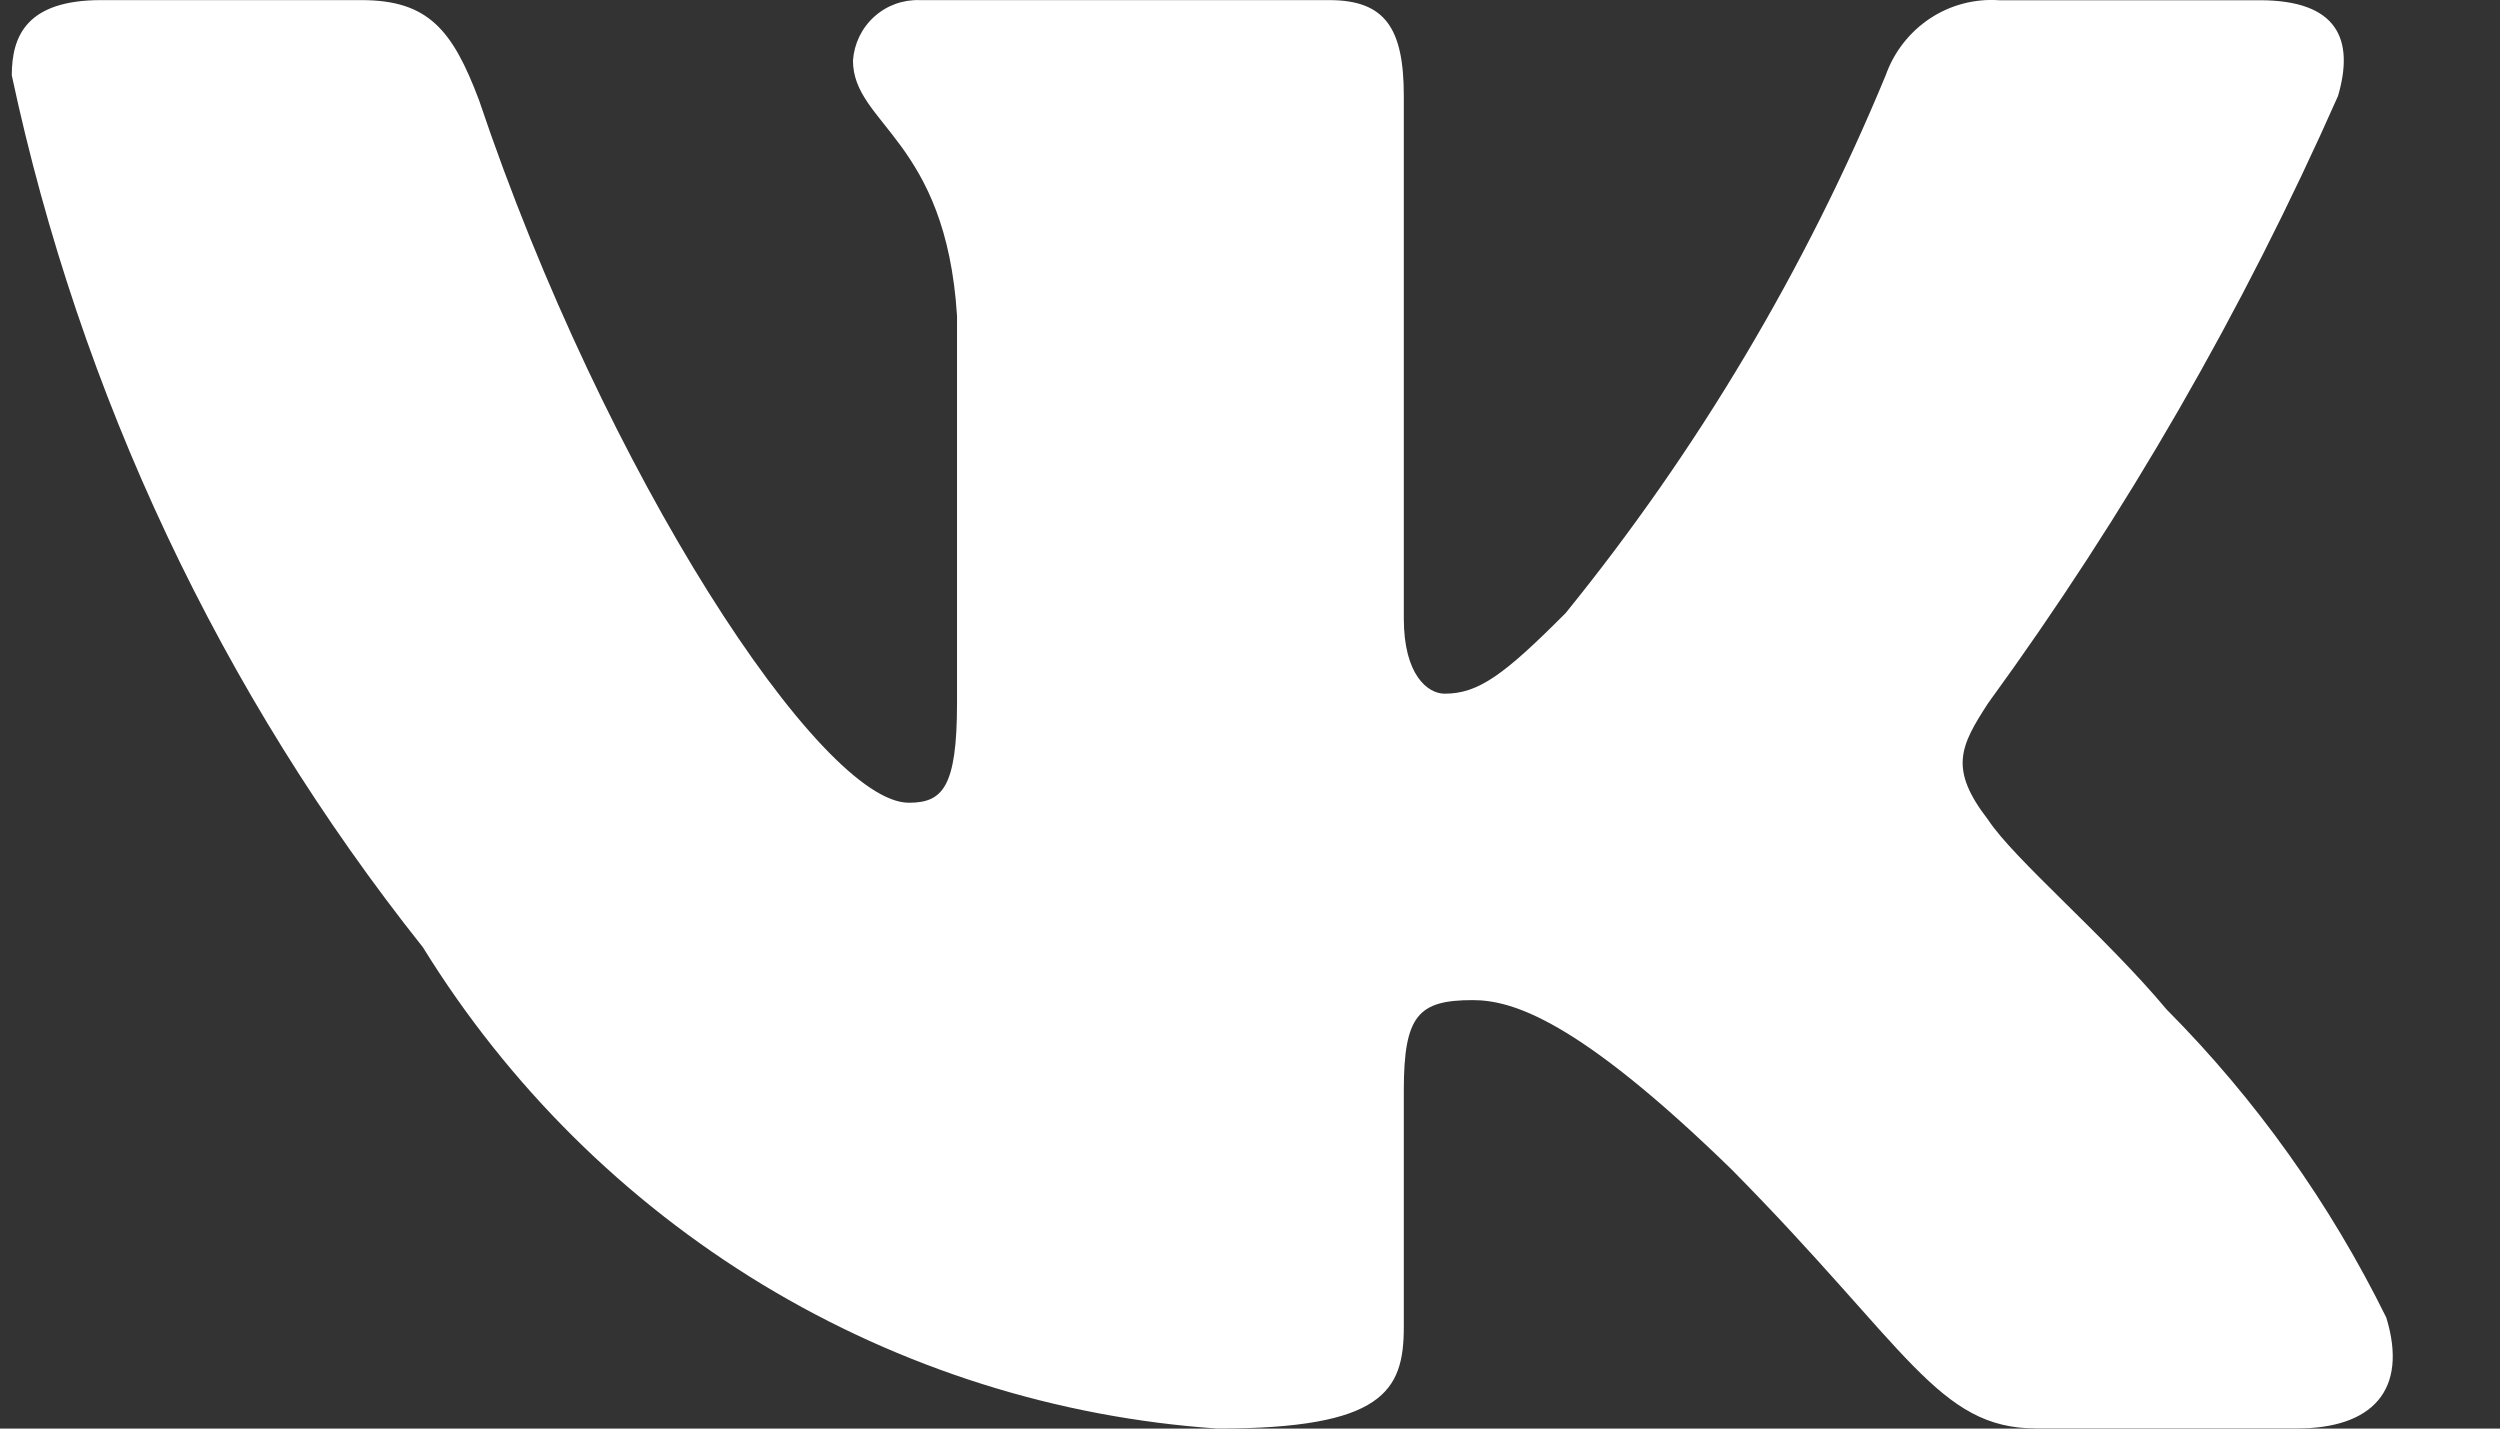 <?xml version="1.0" encoding="UTF-8"?> <svg xmlns="http://www.w3.org/2000/svg" width="21" height="12" viewBox="0 0 21 12" fill="none"><rect x="0" y="0" width="21" height="12" fill="#333333" stroke="none"/><path d="M19.295 11.999H17.105C16.277 11.999 16.028 11.322 14.543 9.821C13.246 8.558 12.698 8.401 12.37 8.401C11.916 8.401 11.792 8.527 11.792 9.158V11.147C11.792 11.685 11.619 12 10.228 12C8.878 11.908 7.569 11.494 6.408 10.792C5.248 10.089 4.269 9.118 3.553 7.958C1.854 5.821 0.671 3.313 0.099 0.633C0.099 0.302 0.224 0.001 0.849 0.001H3.037C3.599 0.001 3.802 0.254 4.023 0.839C5.085 3.996 6.898 6.743 7.634 6.743C7.916 6.743 8.039 6.617 8.039 5.907V2.654C7.946 1.17 7.165 1.045 7.165 0.508C7.175 0.367 7.239 0.234 7.344 0.14C7.449 0.045 7.586 -0.004 7.727 0.001H11.166C11.636 0.001 11.792 0.238 11.792 0.806V5.196C11.792 5.67 11.993 5.827 12.135 5.827C12.418 5.827 12.634 5.67 13.152 5.149C14.26 3.783 15.166 2.261 15.84 0.632C15.909 0.437 16.04 0.269 16.212 0.155C16.384 0.041 16.588 -0.012 16.793 0.002H18.982C19.639 0.002 19.778 0.334 19.639 0.807C18.842 2.608 17.857 4.318 16.7 5.907C16.464 6.27 16.37 6.459 16.7 6.886C16.917 7.217 17.685 7.864 18.2 8.48C18.951 9.236 19.573 10.11 20.045 11.068C20.233 11.684 19.92 11.999 19.295 11.999Z" fill="white"></path></svg> 